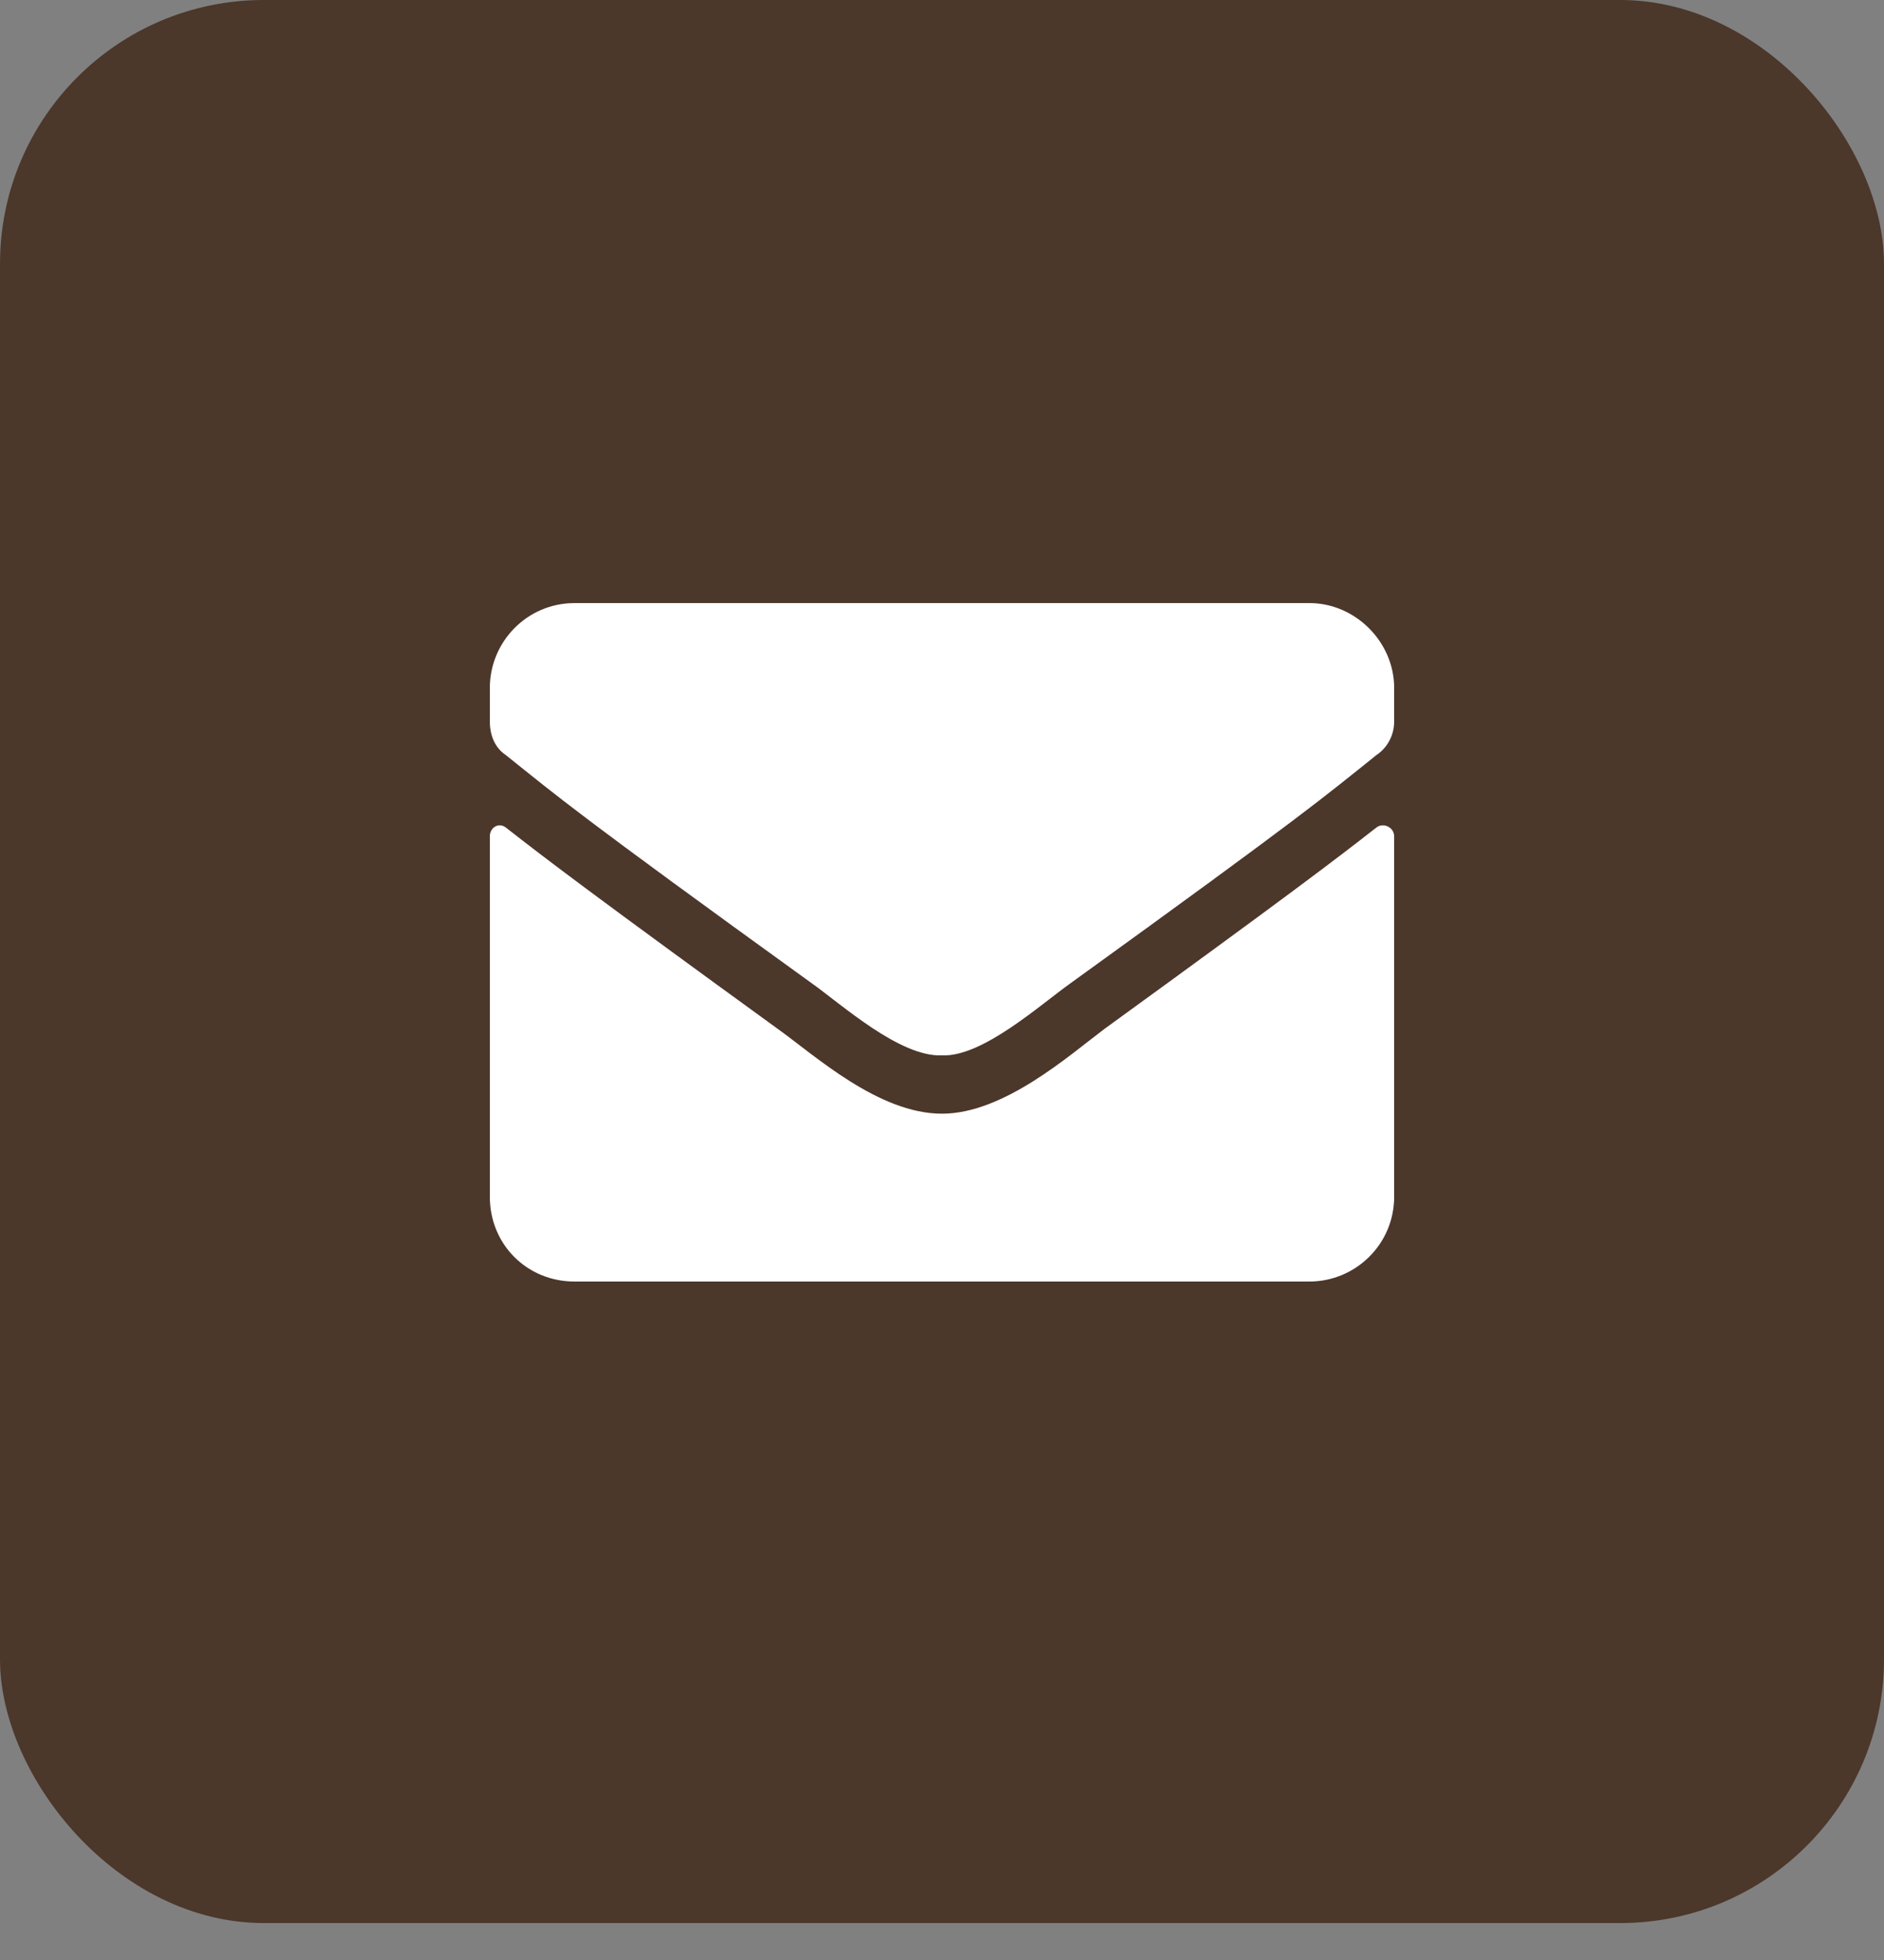 <svg width="50" height="52" viewBox="0 0 50 52" fill="none" xmlns="http://www.w3.org/2000/svg">
<rect x="0" y="0" width="50" height="52" fill="#808080" stroke="none"/>
<rect width="50" height="51.02" rx="7" fill="#4C372B"/>
<path d="M36.531 21.953C35.453 22.797 34.094 23.828 29.312 27.297C28.375 28 26.641 29.547 25 29.547C23.312 29.547 21.625 28 20.641 27.297C15.859 23.828 14.5 22.797 13.422 21.953C13.234 21.812 13 21.953 13 22.188V31.75C13 33.016 13.984 34 15.25 34H34.75C35.969 34 37 33.016 37 31.75V22.188C37 21.953 36.719 21.812 36.531 21.953ZM25 28C26.078 28.047 27.625 26.641 28.422 26.078C34.656 21.578 35.125 21.156 36.531 20.031C36.812 19.844 37 19.516 37 19.141V18.25C37 17.031 35.969 16 34.75 16H15.25C13.984 16 13 17.031 13 18.25V19.141C13 19.516 13.141 19.844 13.422 20.031C14.828 21.156 15.297 21.578 21.531 26.078C22.328 26.641 23.875 28.047 25 28Z" fill="white"/>
</svg>
